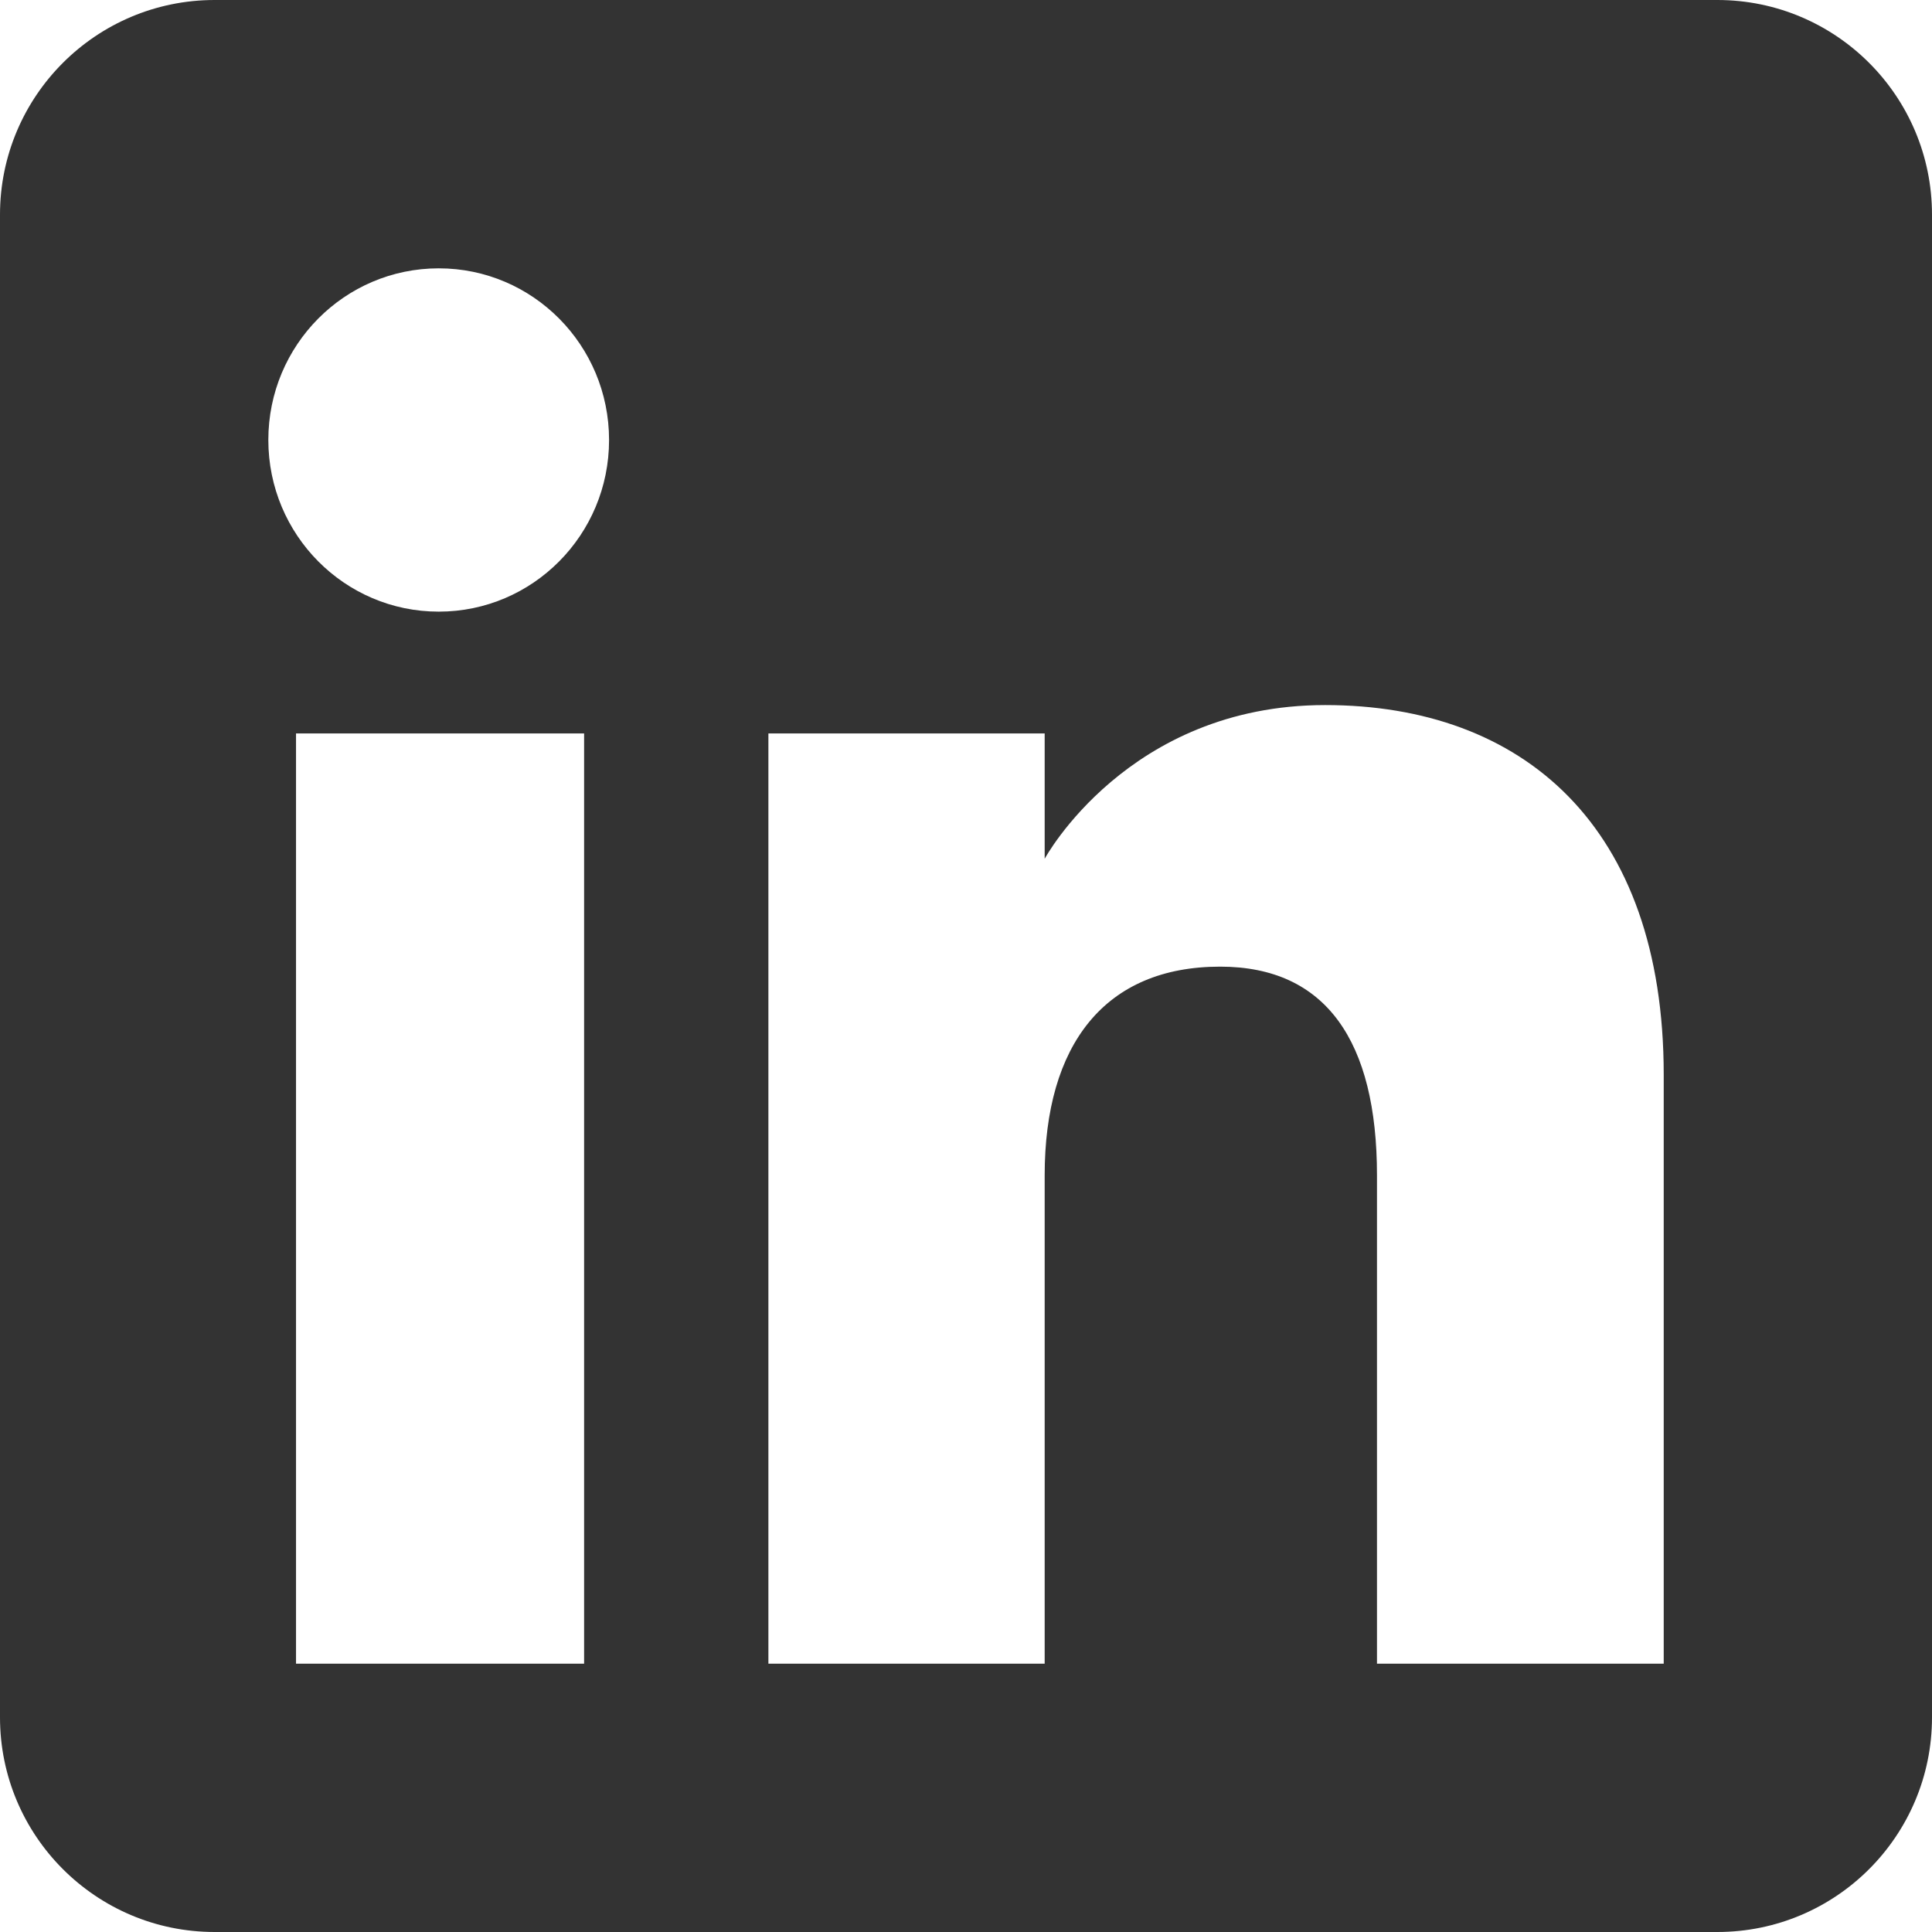 <?xml version="1.0" encoding="utf-8"?>
<!-- Generator: Adobe Illustrator 26.0.1, SVG Export Plug-In . SVG Version: 6.00 Build 0)  -->
<svg version="1.1" id="Layer_1" xmlns="http://www.w3.org/2000/svg" xmlns:xlink="http://www.w3.org/1999/xlink" x="0px" y="0px"
	 width="36px" height="36px" viewBox="0 0 36 36" style="enable-background:new 0 0 36 36;" xml:space="preserve">
<style type="text/css">
	.st0{fill-rule:evenodd;clip-rule:evenodd;fill:#333333;}
</style>
<desc>Created with Sketch.</desc>
<path class="st0" d="M32,0H4C1.791,0,0,1.791,0,4v28c0,2.209,1.791,4,4,4h28c2.209,0,4-1.791,4-4V4C36,1.791,34.209,0,32,0z
	 M10.885,31H5.516V13.667h5.368V31z M8.175,11.397C6.421,11.397,5,9.965,5,8.198S6.421,5,8.175,5
	s3.174,1.432,3.174,3.199S9.928,11.397,8.175,11.397z M31,31h-5.342v-9.099c0-2.495-0.948-3.889-2.922-3.889
	c-2.148,0-3.27,1.451-3.27,3.889V31h-5.148V13.667h5.148v2.335c0,0,1.548-2.864,5.226-2.864
	c3.677,0,6.309,2.245,6.309,6.888V31z"/>
</svg>
